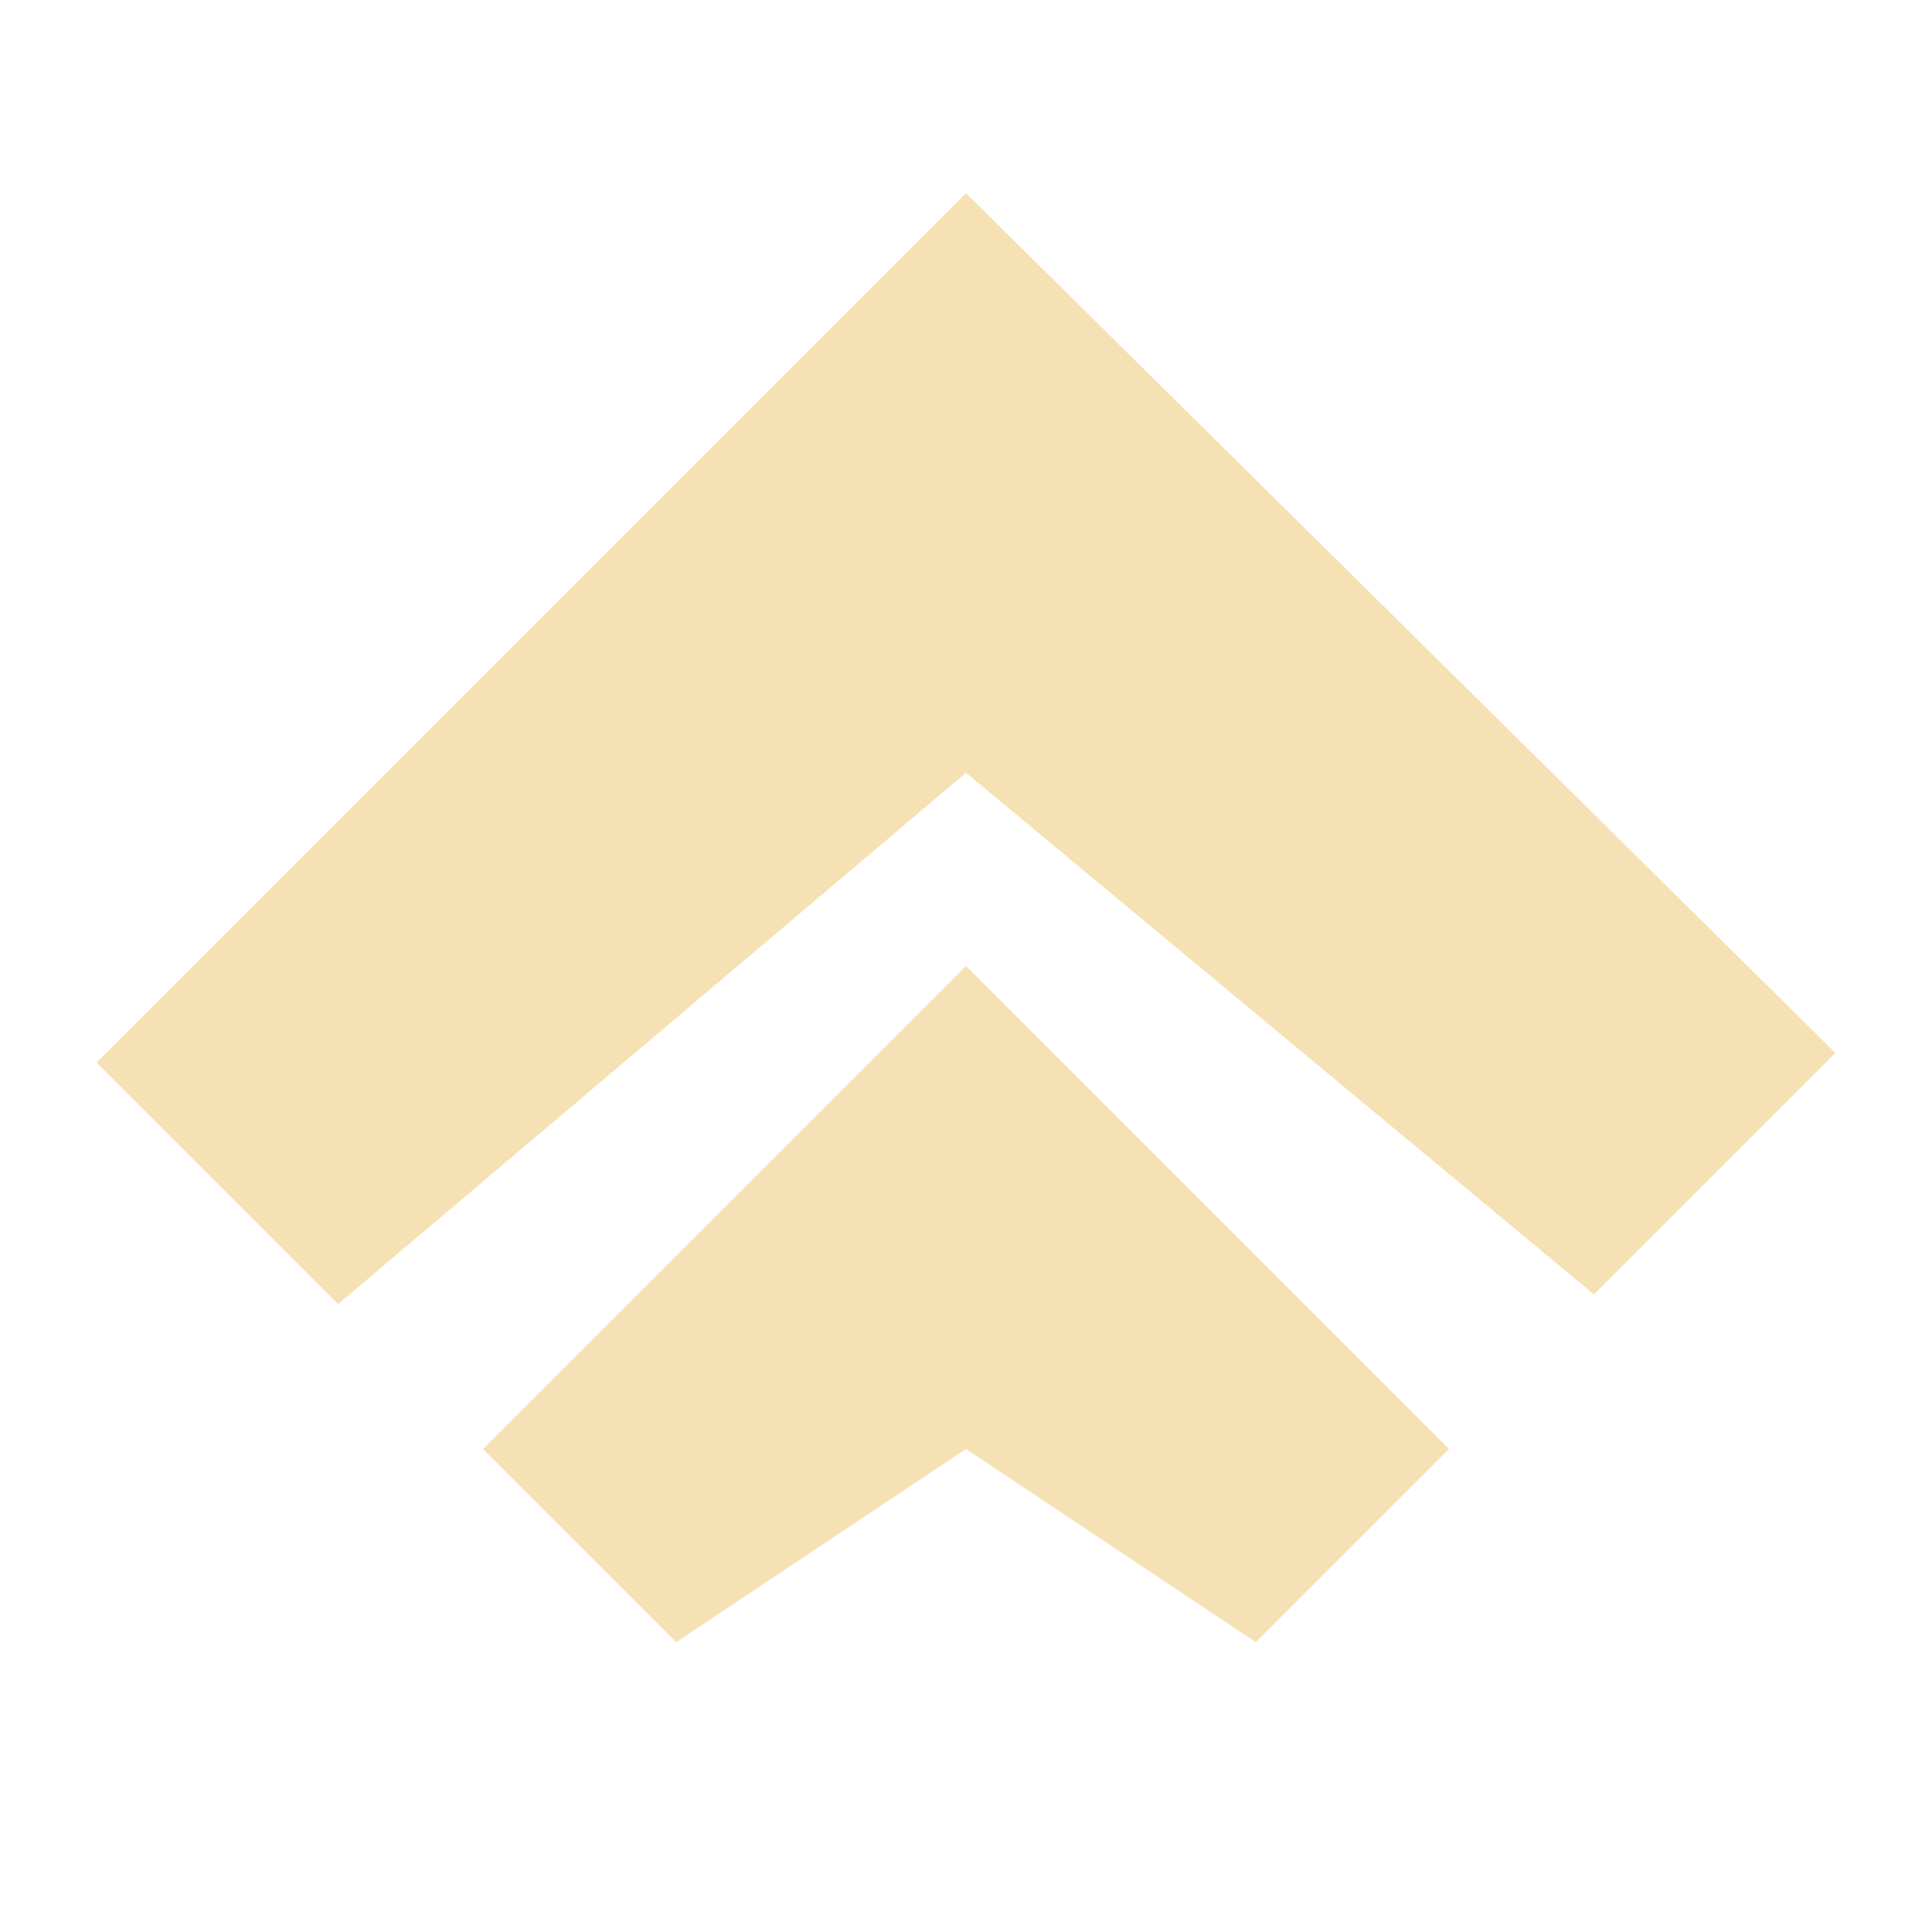 <svg width="16" height="16" viewBox="0 0 16 16" fill="none" xmlns="http://www.w3.org/2000/svg">
<path fill-rule="evenodd" clip-rule="evenodd" d="M8 1.6L0.8 8.8L2.8 10.8L8 6.4L13.2 10.72L15.2 8.72L8 1.6ZM4 12L5.6 13.6L8 12L10.4 13.6L12 12L8 8L4 12Z" fill="#F6E1B5"/>
</svg>
